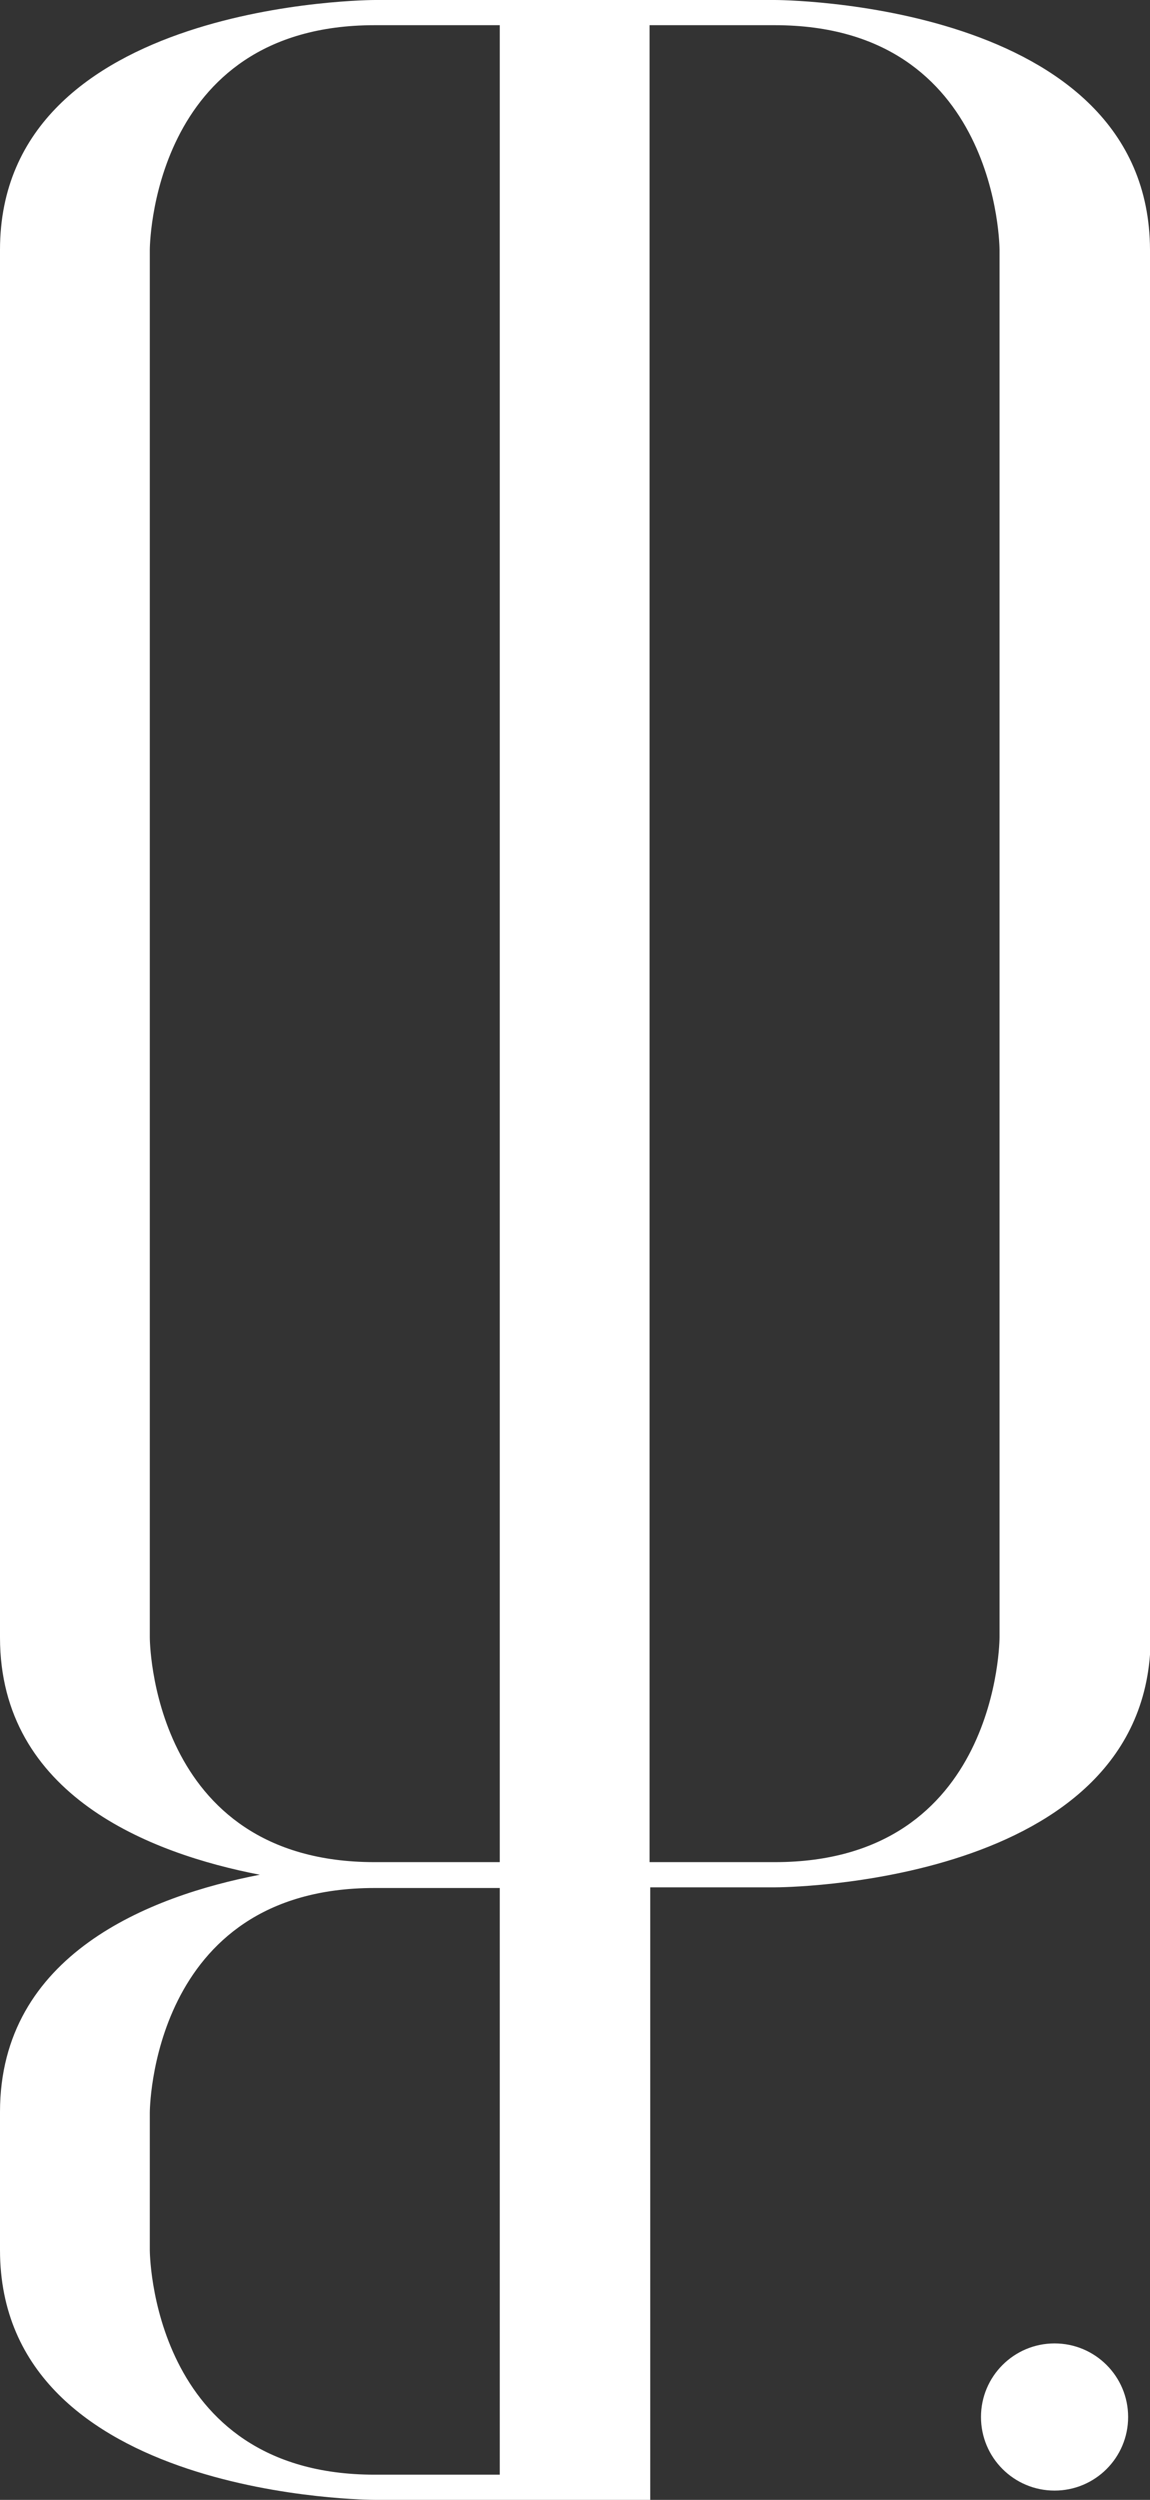 <svg xmlns="http://www.w3.org/2000/svg" id="Layer_2" data-name="Layer 2" viewBox="0 0 17.35 37.71">
  <rect x="0" y="0" width="17.35" height="37.71" fill="#333333" stroke="none"/>
  <defs>
    <style>
      .cls-1 {
        fill: #fff;
      }
    </style>
  </defs>
  <g id="Layer_1-2" data-name="Layer 1">
    <g>
      <path class="cls-1" d="M17.35,3.77C17.34,0,11.69,0,11.69,0h-6.03S0,0,0,3.77h0v20.93h0c0,2.38,2.26,3.26,3.92,3.58C2.26,28.6,0,29.48,0,31.86h0v2.08h0c0,3.77,5.65,3.77,5.66,3.77h4.15v-9.24h1.89s5.65,0,5.66-3.77h0V3.77ZM7.54,37.33h-1.89c-3.39,0-3.39-3.39-3.39-3.39v-2.07s0-3.39,3.39-3.39h1.89v8.86ZM7.54,28.09h-1.89c-3.39,0-3.39-3.39-3.39-3.39V3.77s0-3.39,3.39-3.39h1.89v27.71ZM15.08,24.7s0,3.39-3.39,3.39h-1.89V.38h1.89c3.39,0,3.39,3.39,3.39,3.39v20.93h0Z"></path>
      <circle class="cls-1" cx="15.91" cy="36.46" r="1.11"></circle>
    </g>
  </g>
</svg>
